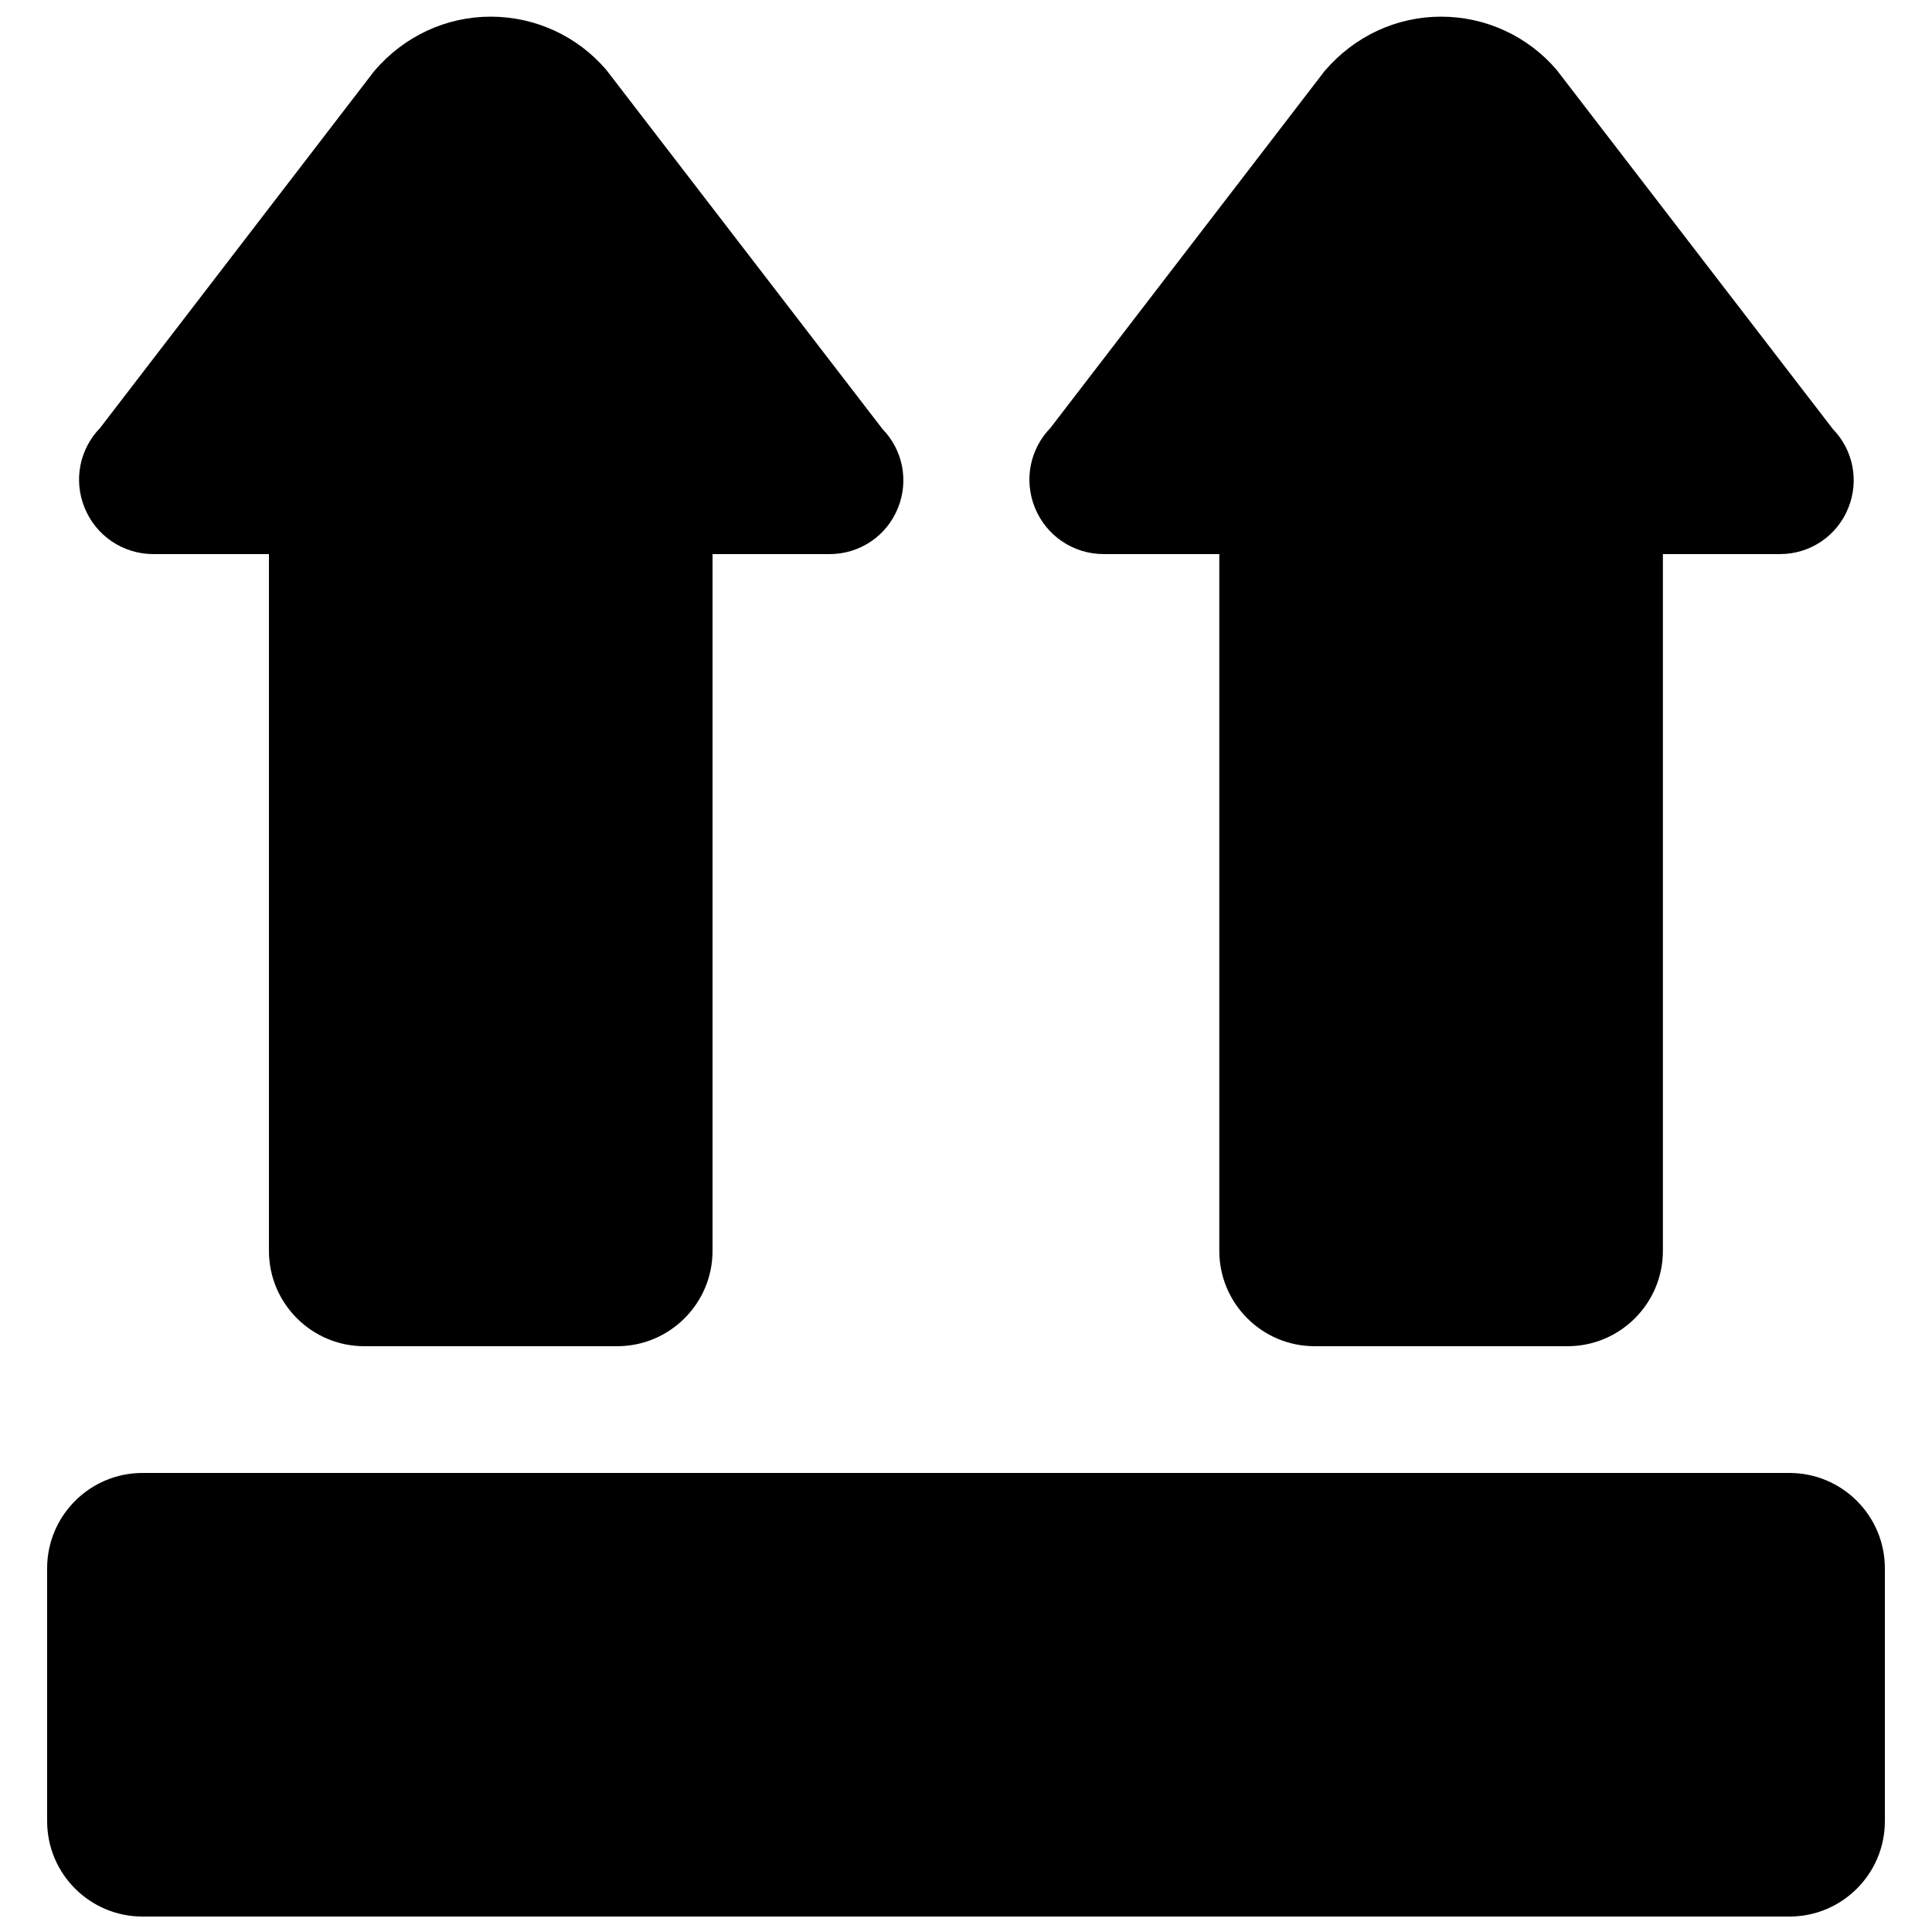 <?xml version="1.0" encoding="UTF-8"?>
<!-- Uploaded to: ICON Repo, www.svgrepo.com, Generator: ICON Repo Mixer Tools -->
<svg width="800px" height="800px" version="1.1" viewBox="144 144 512 512" xmlns="http://www.w3.org/2000/svg">
 <defs>
  <clipPath id="c">
   <path d="m156 534h488v117.9h-488z"/>
  </clipPath>
  <clipPath id="b">
   <path d="m164 148.09h220v352.91h-220z"/>
  </clipPath>
  <clipPath id="a">
   <path d="m416 148.09h220v352.91h-220z"/>
  </clipPath>
 </defs>
 <g>
  <g clip-path="url(#c)">
   <path d="m618.25 534.35h-436.5c-13.93 0-25.258 11.328-25.258 25.258v67.039c0 13.93 11.328 25.258 25.258 25.258h436.5c13.922 0 25.258-11.328 25.258-25.258v-67.039c0-13.93-11.336-25.258-25.258-25.258" fill-rule="evenodd"/>
  </g>
  <g clip-path="url(#b)">
   <path d="m184.67 290.84h30.605v184.66c0 13.93 11.328 25.258 25.25 25.258h67.047c13.922 0 25.258-11.328 25.258-25.258v-184.66h31.027c8.027 0 15.137-4.812 18.129-12.258 2.894-7.223 1.273-15.344-4.106-20.875l-73.238-95.23c-7.668-8.941-18.816-14.062-30.59-14.062-11.781 0-22.934 5.121-30.875 14.418l-72.648 94.578c-5.434 5.586-7.07 13.773-4.148 21.051 3.012 7.516 10.191 12.379 18.289 12.379" fill-rule="evenodd"/>
  </g>
  <g clip-path="url(#a)">
   <path d="m436.52 290.84h30.609v184.66c0 13.93 11.328 25.258 25.25 25.258h67.047c13.922 0 25.258-11.328 25.258-25.258v-184.66h31.027c8.02 0 15.137-4.812 18.117-12.25 2.906-7.223 1.285-15.344-4.098-20.883l-73.234-95.23c-7.668-8.941-18.816-14.062-30.59-14.062-11.781 0-22.934 5.121-30.875 14.418l-72.66 94.578c-5.43 5.594-7.059 13.781-4.144 21.062 3.019 7.516 10.199 12.367 18.293 12.367" fill-rule="evenodd"/>
  </g>
 </g>
</svg>